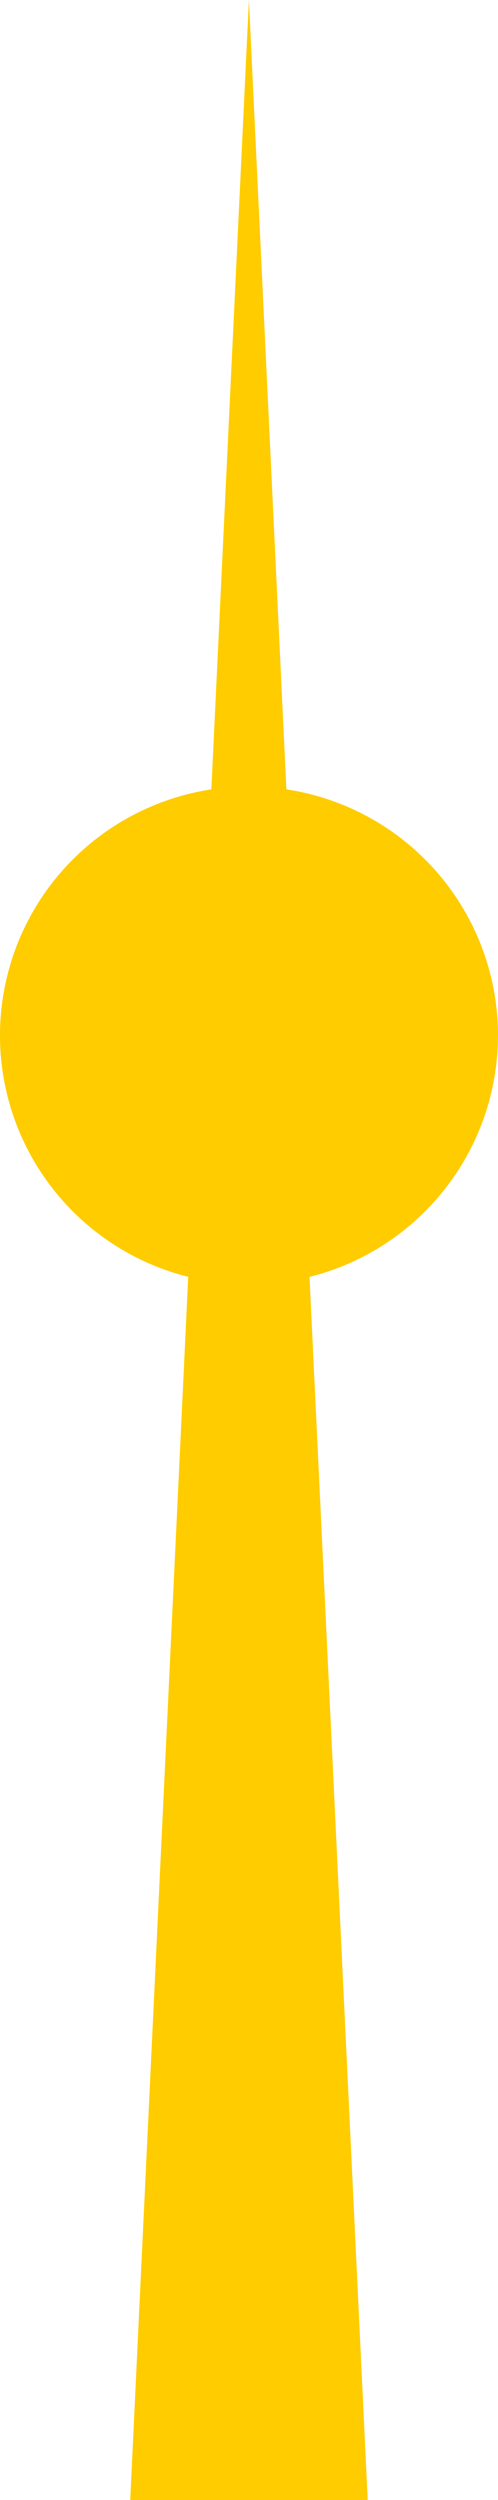 <svg xmlns="http://www.w3.org/2000/svg" viewBox="0 0 60.602 304">
  <path id="Path_4950" data-name="Path 4950" d="M235.65,125.911A30.286,30.286,0,0,0,209.9,95.986L205.337,0l-4.569,95.99a30.263,30.263,0,0,0-2.816,59.275L190.895,304h28.9l-7.081-148.728a30.285,30.285,0,0,0,22.932-29.361" transform="translate(-175.048)" fill="#fc0"/>
</svg>
